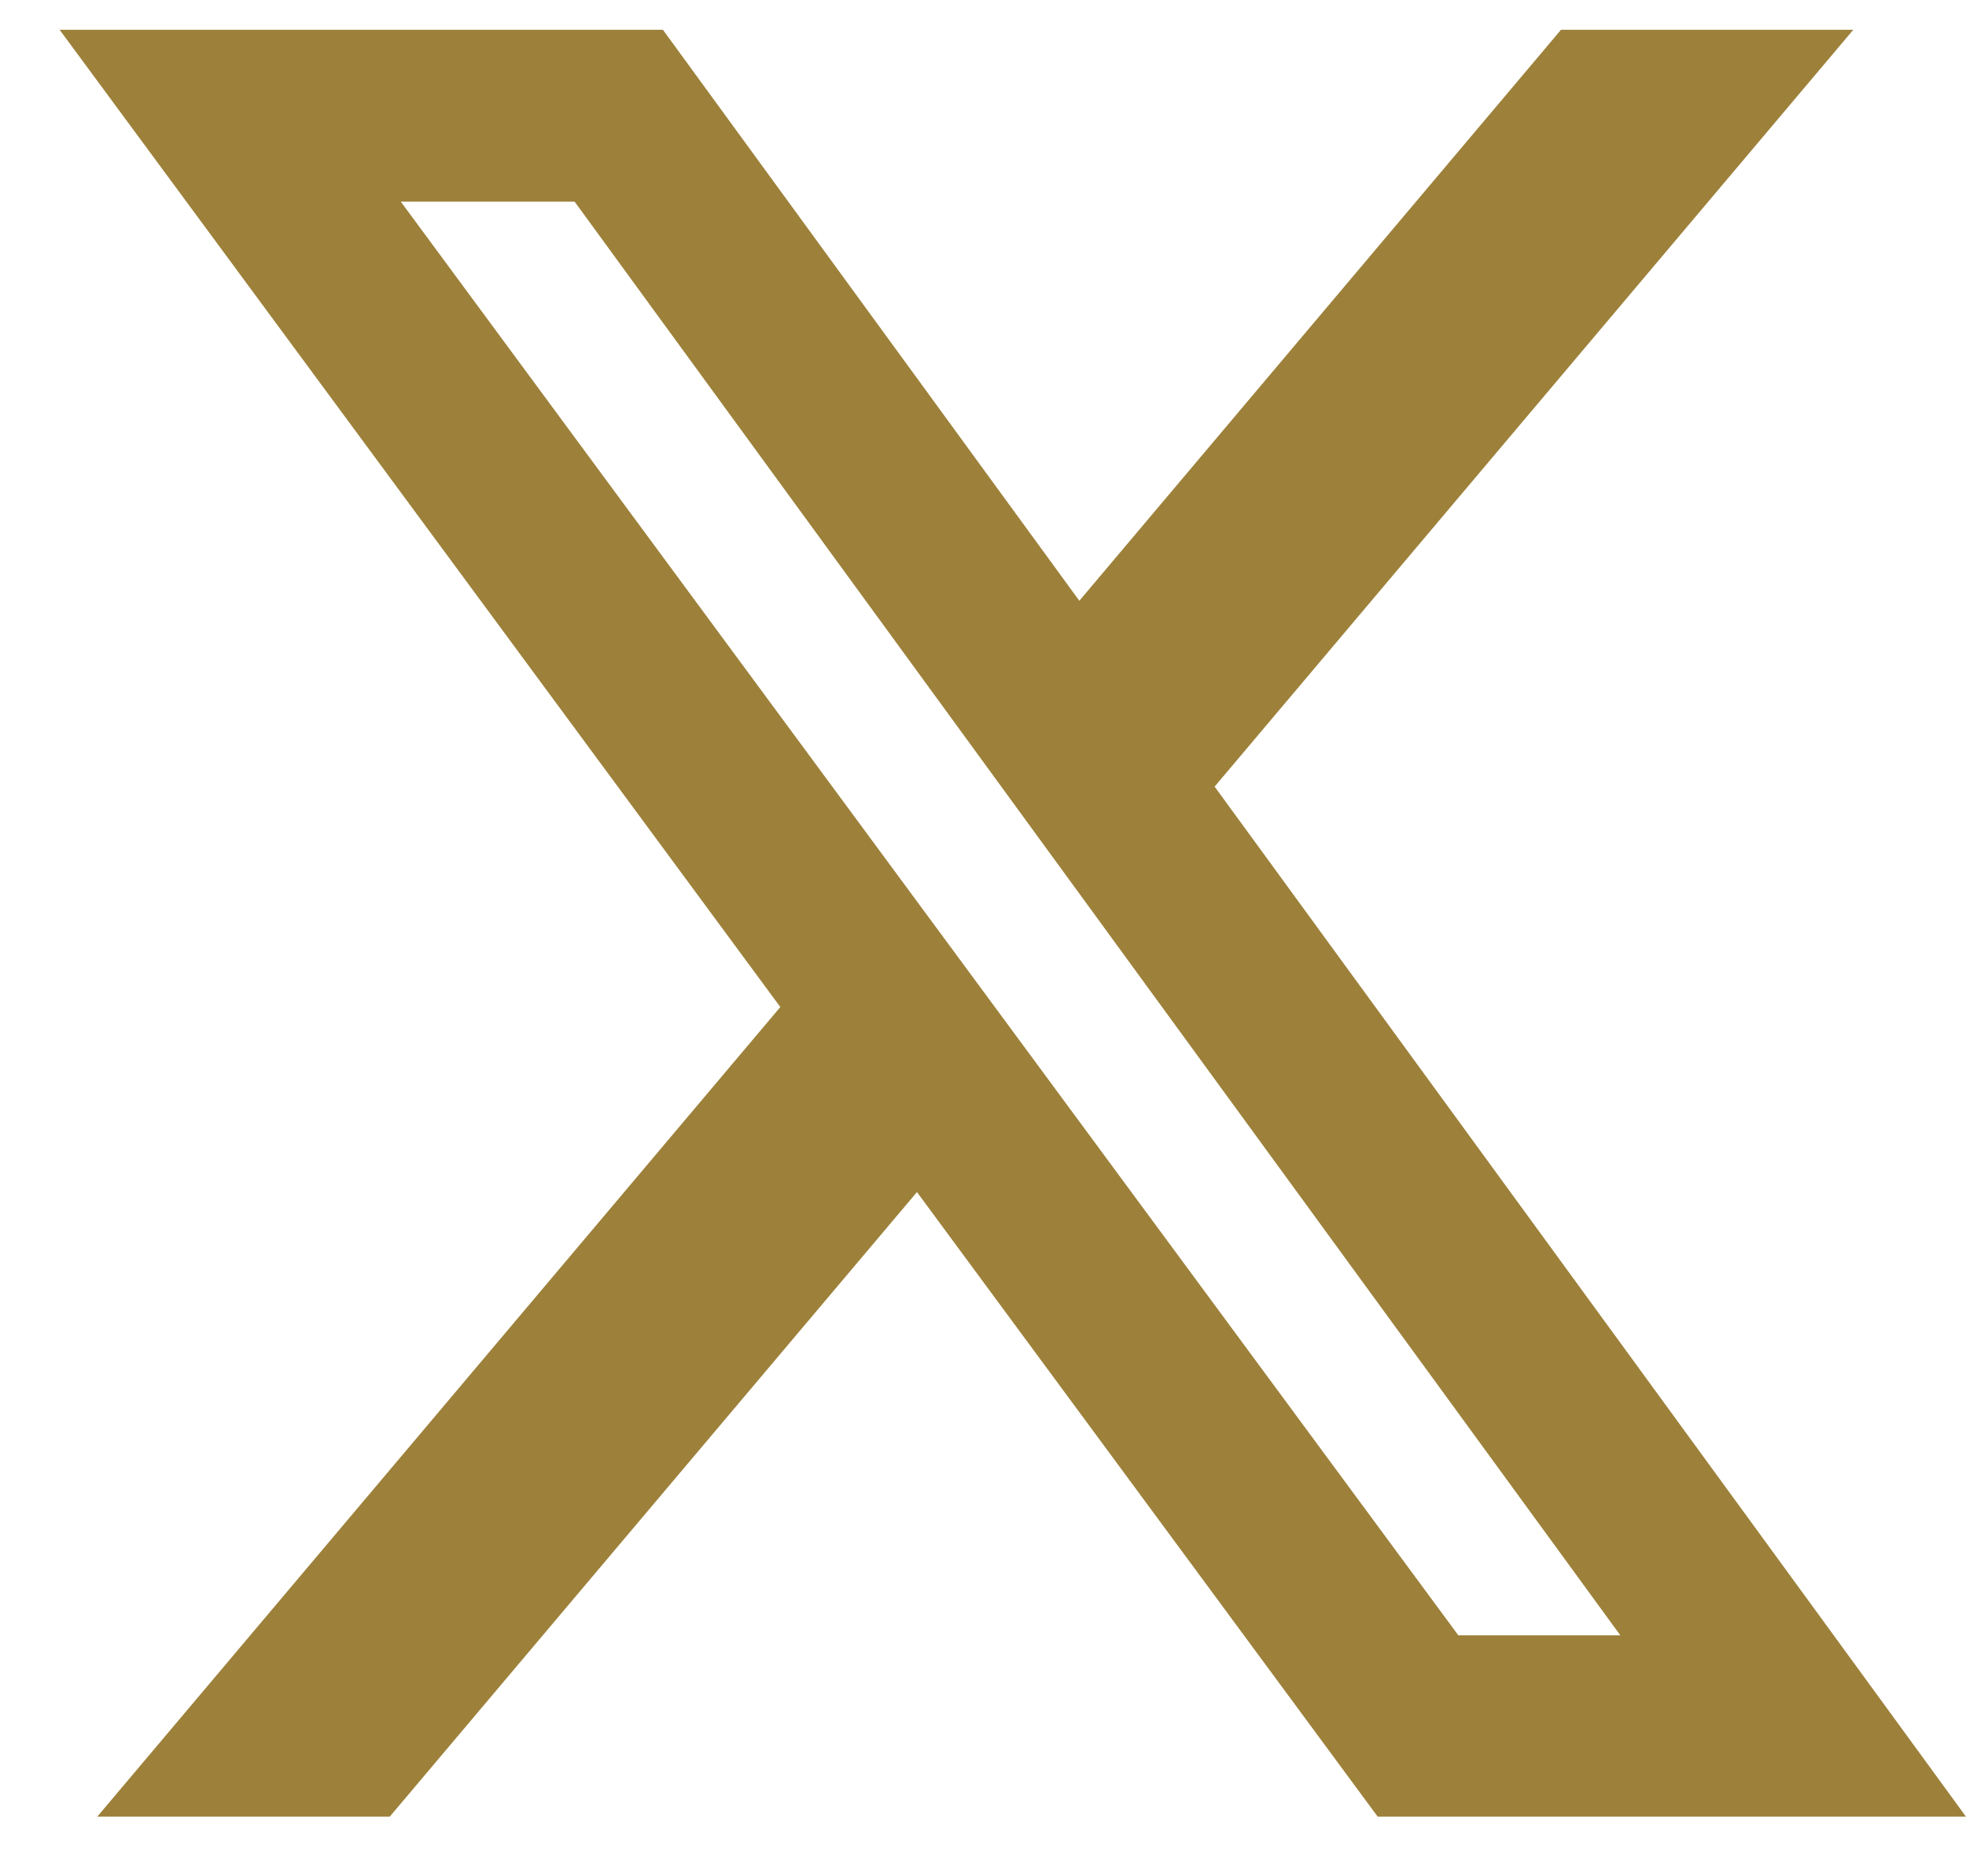 <svg width="22" height="21" viewBox="0 0 22 21" fill="none" xmlns="http://www.w3.org/2000/svg">
<path d="M13.592 8.804L20.739 0.333H17.468L12.078 6.724L7.418 0.333H0.667L8.732 11.271L1.088 20.333H4.361L10.261 13.342L15.417 20.333H22L13.592 8.804ZM4.485 2.257H6.43L18.132 18.303H16.319L4.485 2.257Z" fill="#9D813A"/>
</svg>
